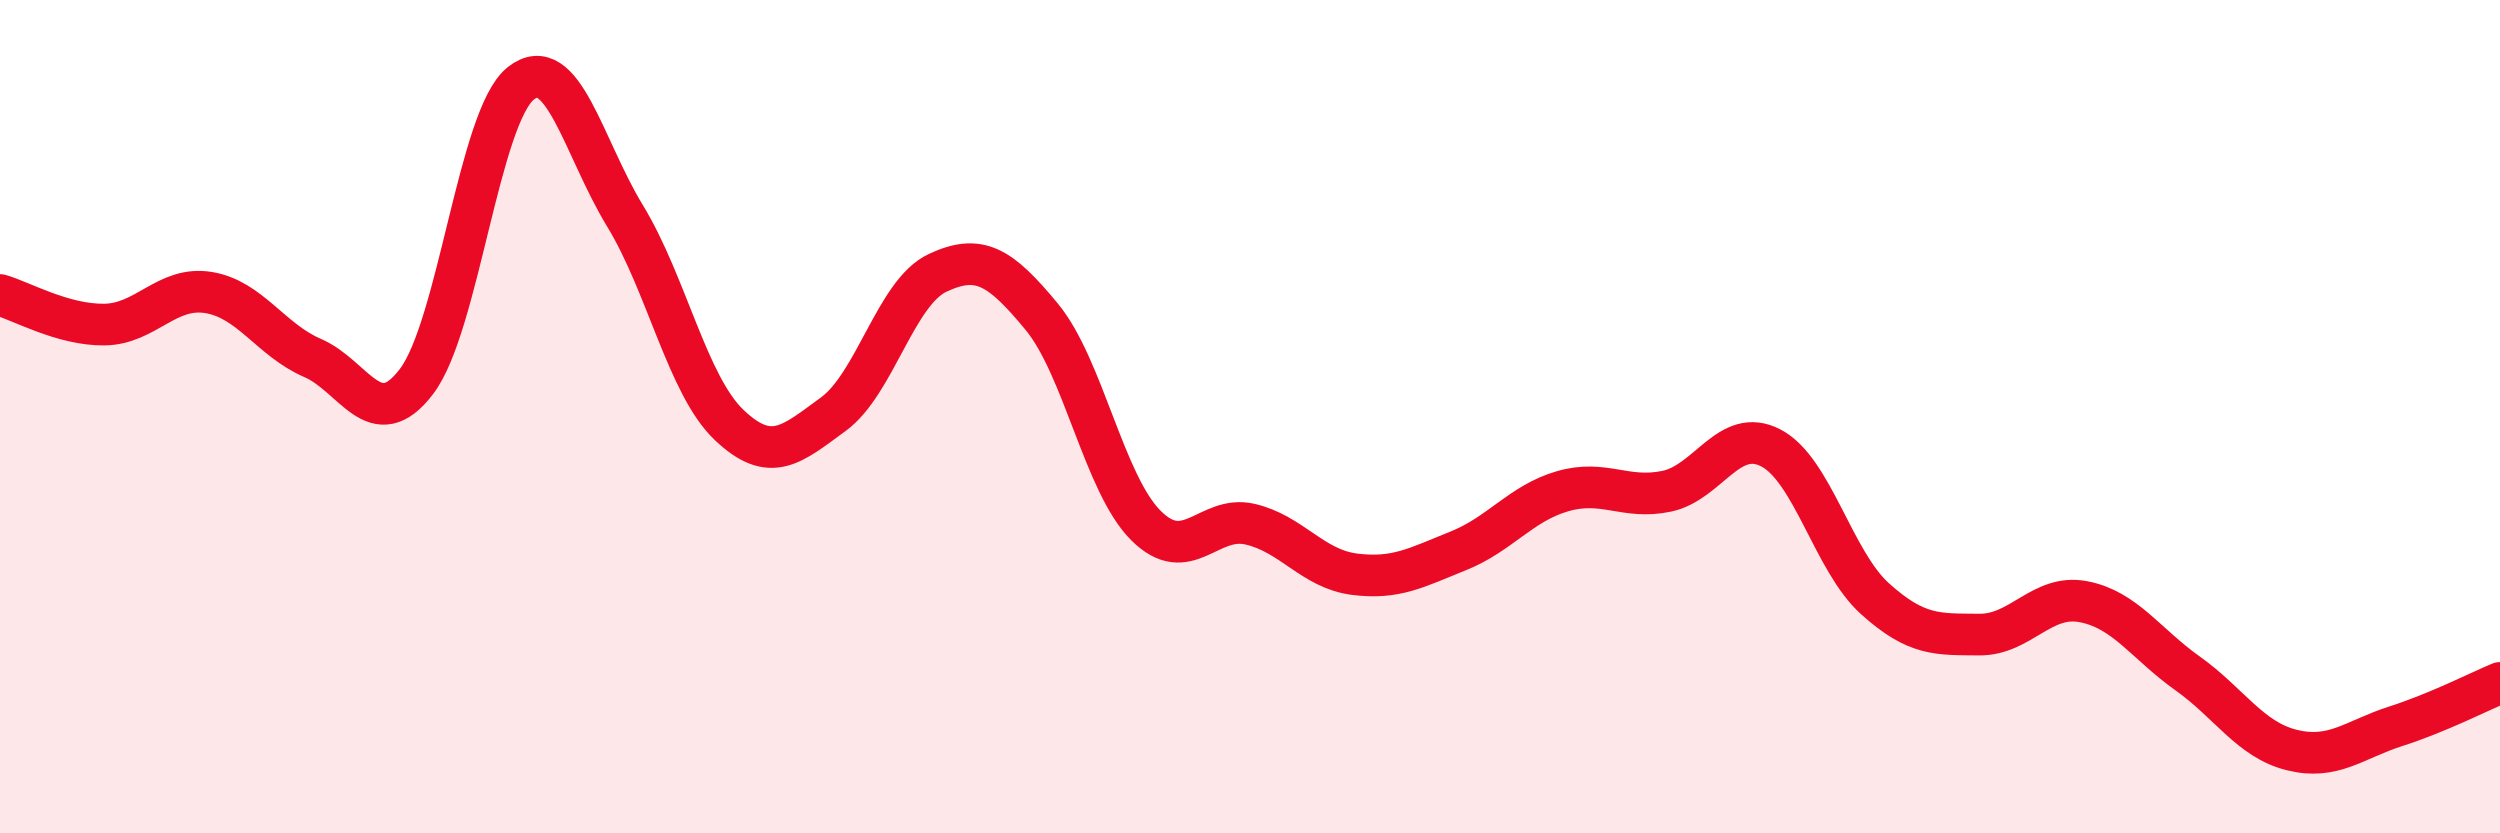 
    <svg width="60" height="20" viewBox="0 0 60 20" xmlns="http://www.w3.org/2000/svg">
      <path
        d="M 0,7.08 C 0.5,7.22 1.5,7.8 2.5,7.79 C 3.5,7.78 4,6.86 5,7.02 C 6,7.18 6.5,8.16 7.5,8.59 C 8.5,9.02 9,10.47 10,9.15 C 11,7.83 11.5,2.79 12.5,2 C 13.5,1.21 14,3.54 15,5.18 C 16,6.82 16.5,9.25 17.5,10.2 C 18.5,11.15 19,10.67 20,9.94 C 21,9.21 21.5,7.02 22.5,6.55 C 23.5,6.08 24,6.39 25,7.6 C 26,8.81 26.5,11.61 27.5,12.61 C 28.5,13.61 29,12.35 30,12.58 C 31,12.81 31.5,13.65 32.5,13.78 C 33.5,13.91 34,13.62 35,13.22 C 36,12.82 36.5,12.08 37.5,11.79 C 38.5,11.5 39,12 40,11.79 C 41,11.58 41.5,10.23 42.5,10.75 C 43.5,11.27 44,13.47 45,14.37 C 46,15.27 46.5,15.22 47.5,15.23 C 48.5,15.24 49,14.25 50,14.44 C 51,14.63 51.5,15.45 52.5,16.16 C 53.5,16.87 54,17.75 55,18 C 56,18.25 56.5,17.75 57.5,17.43 C 58.5,17.11 59.5,16.6 60,16.39L60 20L0 20Z"
        fill="#EB0A25"
        opacity="0.1"
        stroke-linecap="round"
        stroke-linejoin="round"
      />
      <path
        d="M 0,7.08 C 0.5,7.22 1.5,7.8 2.5,7.79 C 3.5,7.78 4,6.86 5,7.02 C 6,7.18 6.5,8.16 7.5,8.59 C 8.5,9.02 9,10.47 10,9.15 C 11,7.83 11.5,2.79 12.5,2 C 13.5,1.21 14,3.54 15,5.18 C 16,6.82 16.5,9.25 17.5,10.2 C 18.5,11.15 19,10.67 20,9.94 C 21,9.21 21.5,7.02 22.5,6.55 C 23.5,6.08 24,6.39 25,7.6 C 26,8.81 26.5,11.61 27.5,12.61 C 28.5,13.61 29,12.35 30,12.58 C 31,12.81 31.5,13.65 32.5,13.78 C 33.5,13.91 34,13.62 35,13.22 C 36,12.82 36.5,12.08 37.5,11.79 C 38.5,11.5 39,12 40,11.79 C 41,11.58 41.5,10.23 42.5,10.75 C 43.5,11.27 44,13.47 45,14.37 C 46,15.27 46.5,15.22 47.5,15.23 C 48.5,15.24 49,14.25 50,14.44 C 51,14.63 51.5,15.45 52.5,16.16 C 53.5,16.87 54,17.75 55,18 C 56,18.25 56.5,17.75 57.5,17.43 C 58.5,17.11 59.5,16.6 60,16.39"
        stroke="#EB0A25"
        stroke-width="1"
        fill="none"
        stroke-linecap="round"
        stroke-linejoin="round"
      />
    </svg>
  